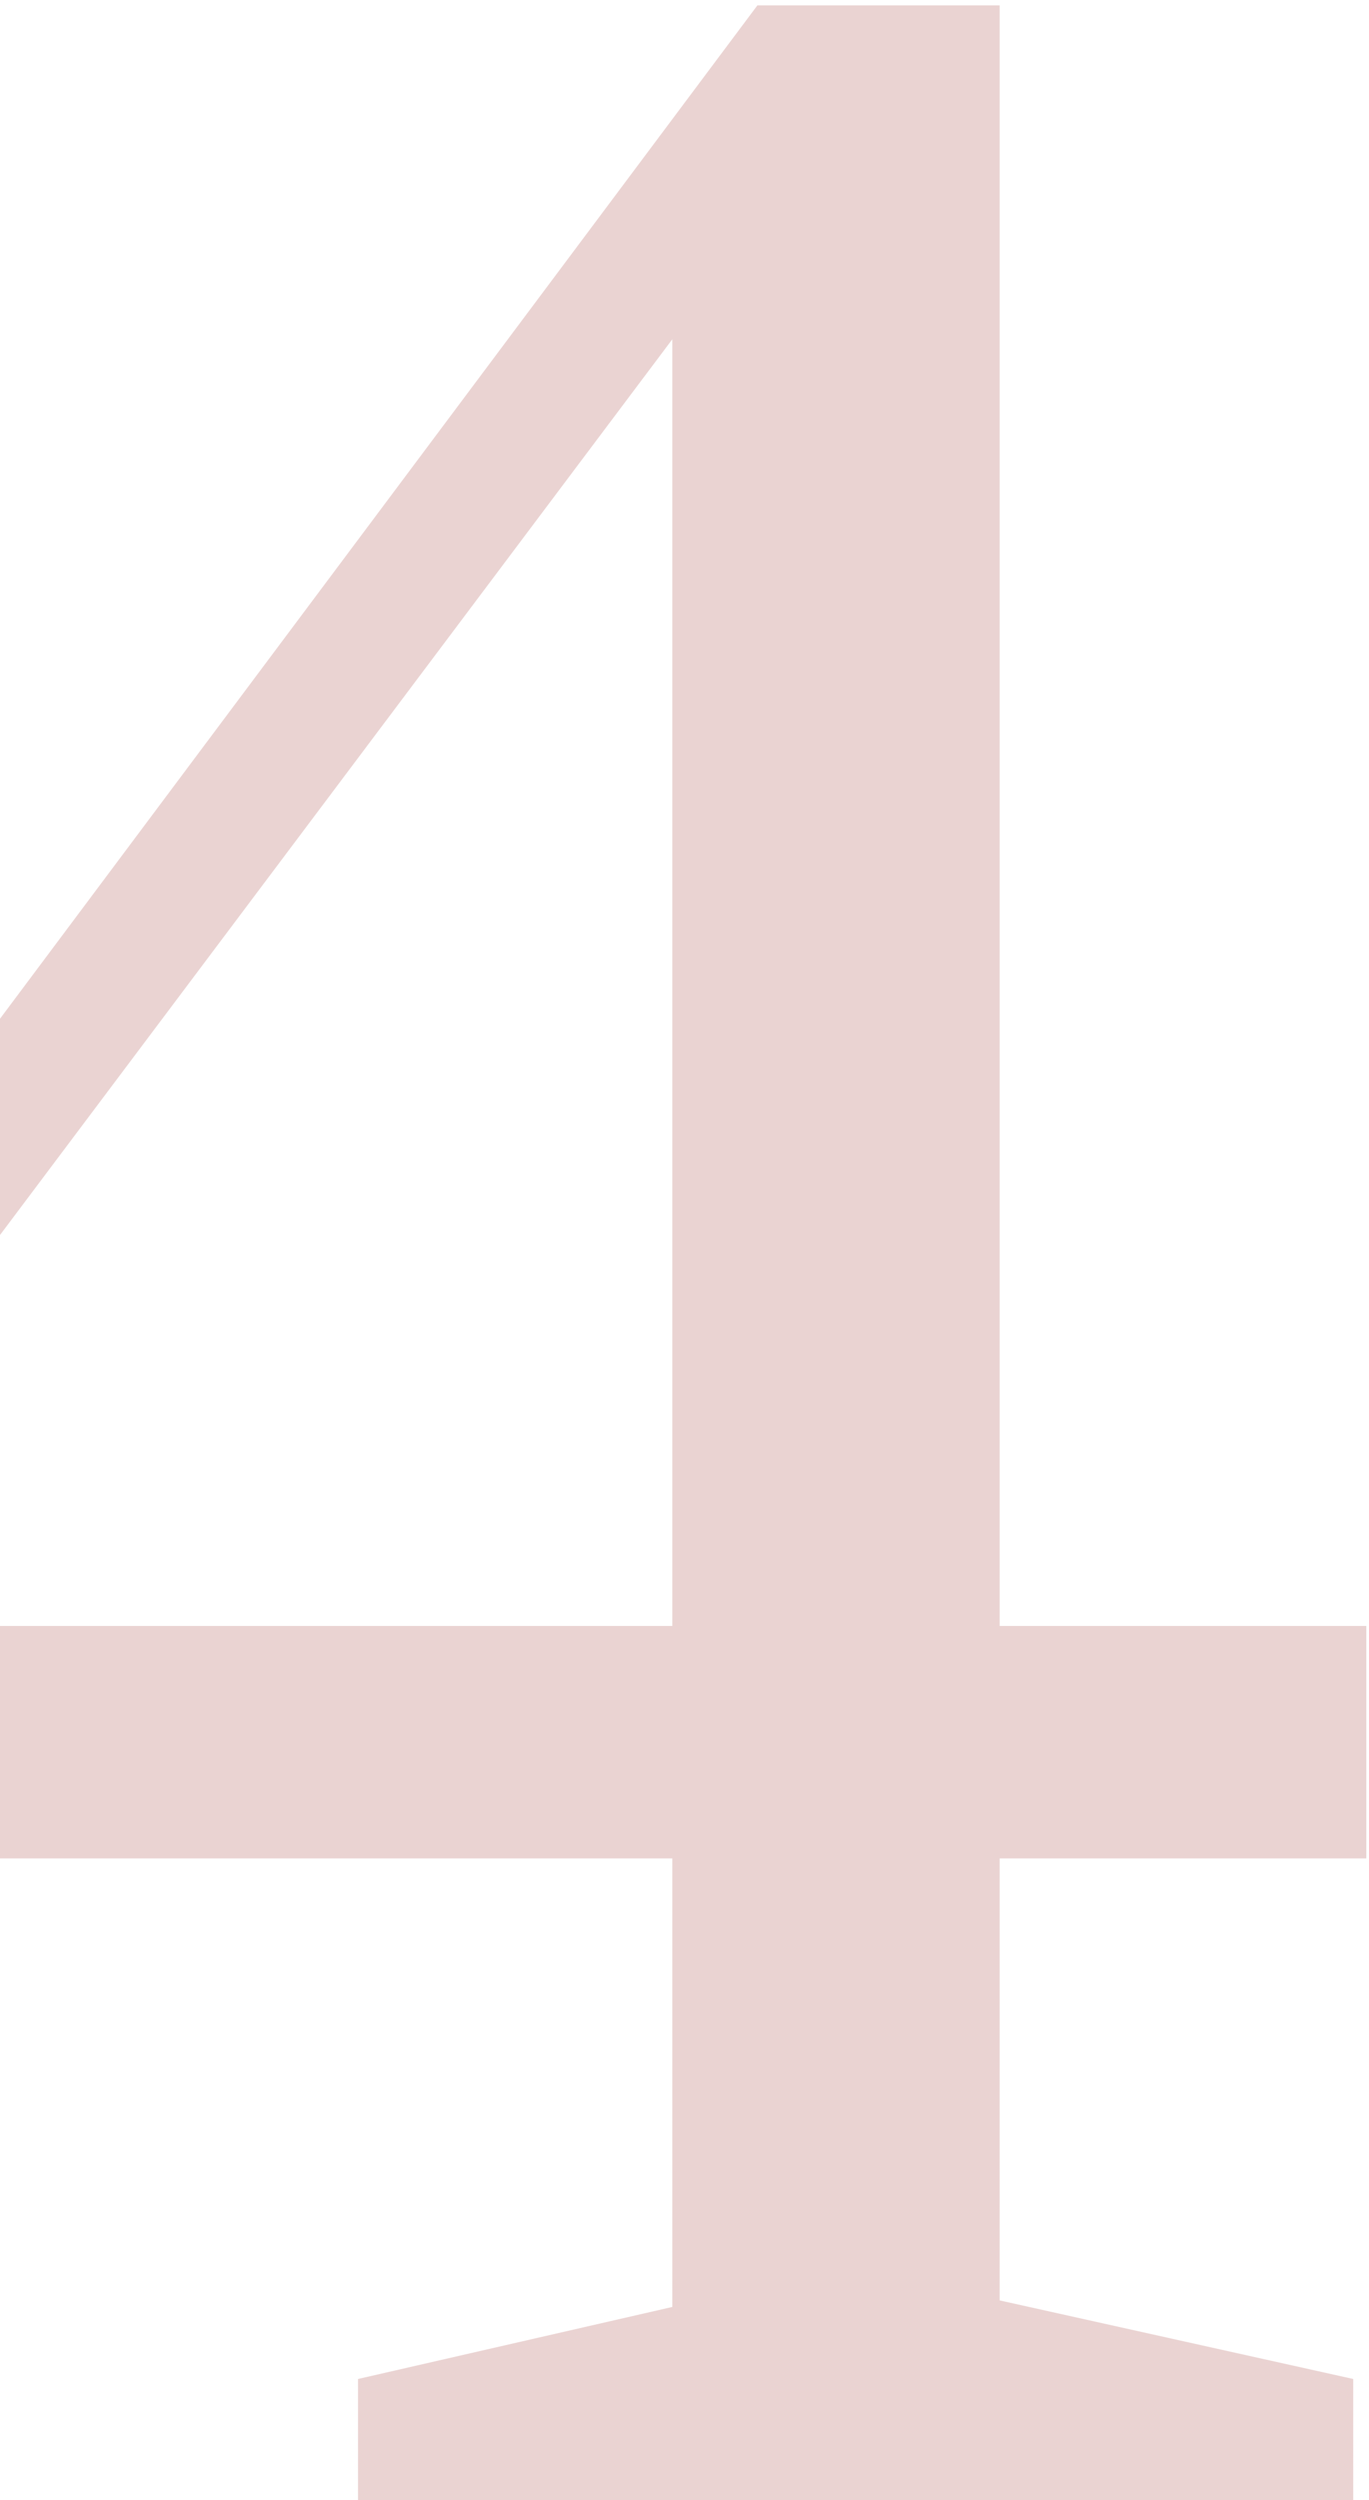<?xml version="1.0" encoding="UTF-8"?> <svg xmlns="http://www.w3.org/2000/svg" width="46" height="84" viewBox="0 0 46 84" fill="none"><path d="M12.03 84V79.93L22.59 77.51V62.44H-15.25V54.63L25.45 0.18H33.59V54.63H45.91V62.44H33.59V77.29L45.47 79.93V84H12.03ZM22.59 54.63V11.4L-9.86 54.63H22.59Z" fill="#982520" fill-opacity="0.2"></path></svg> 